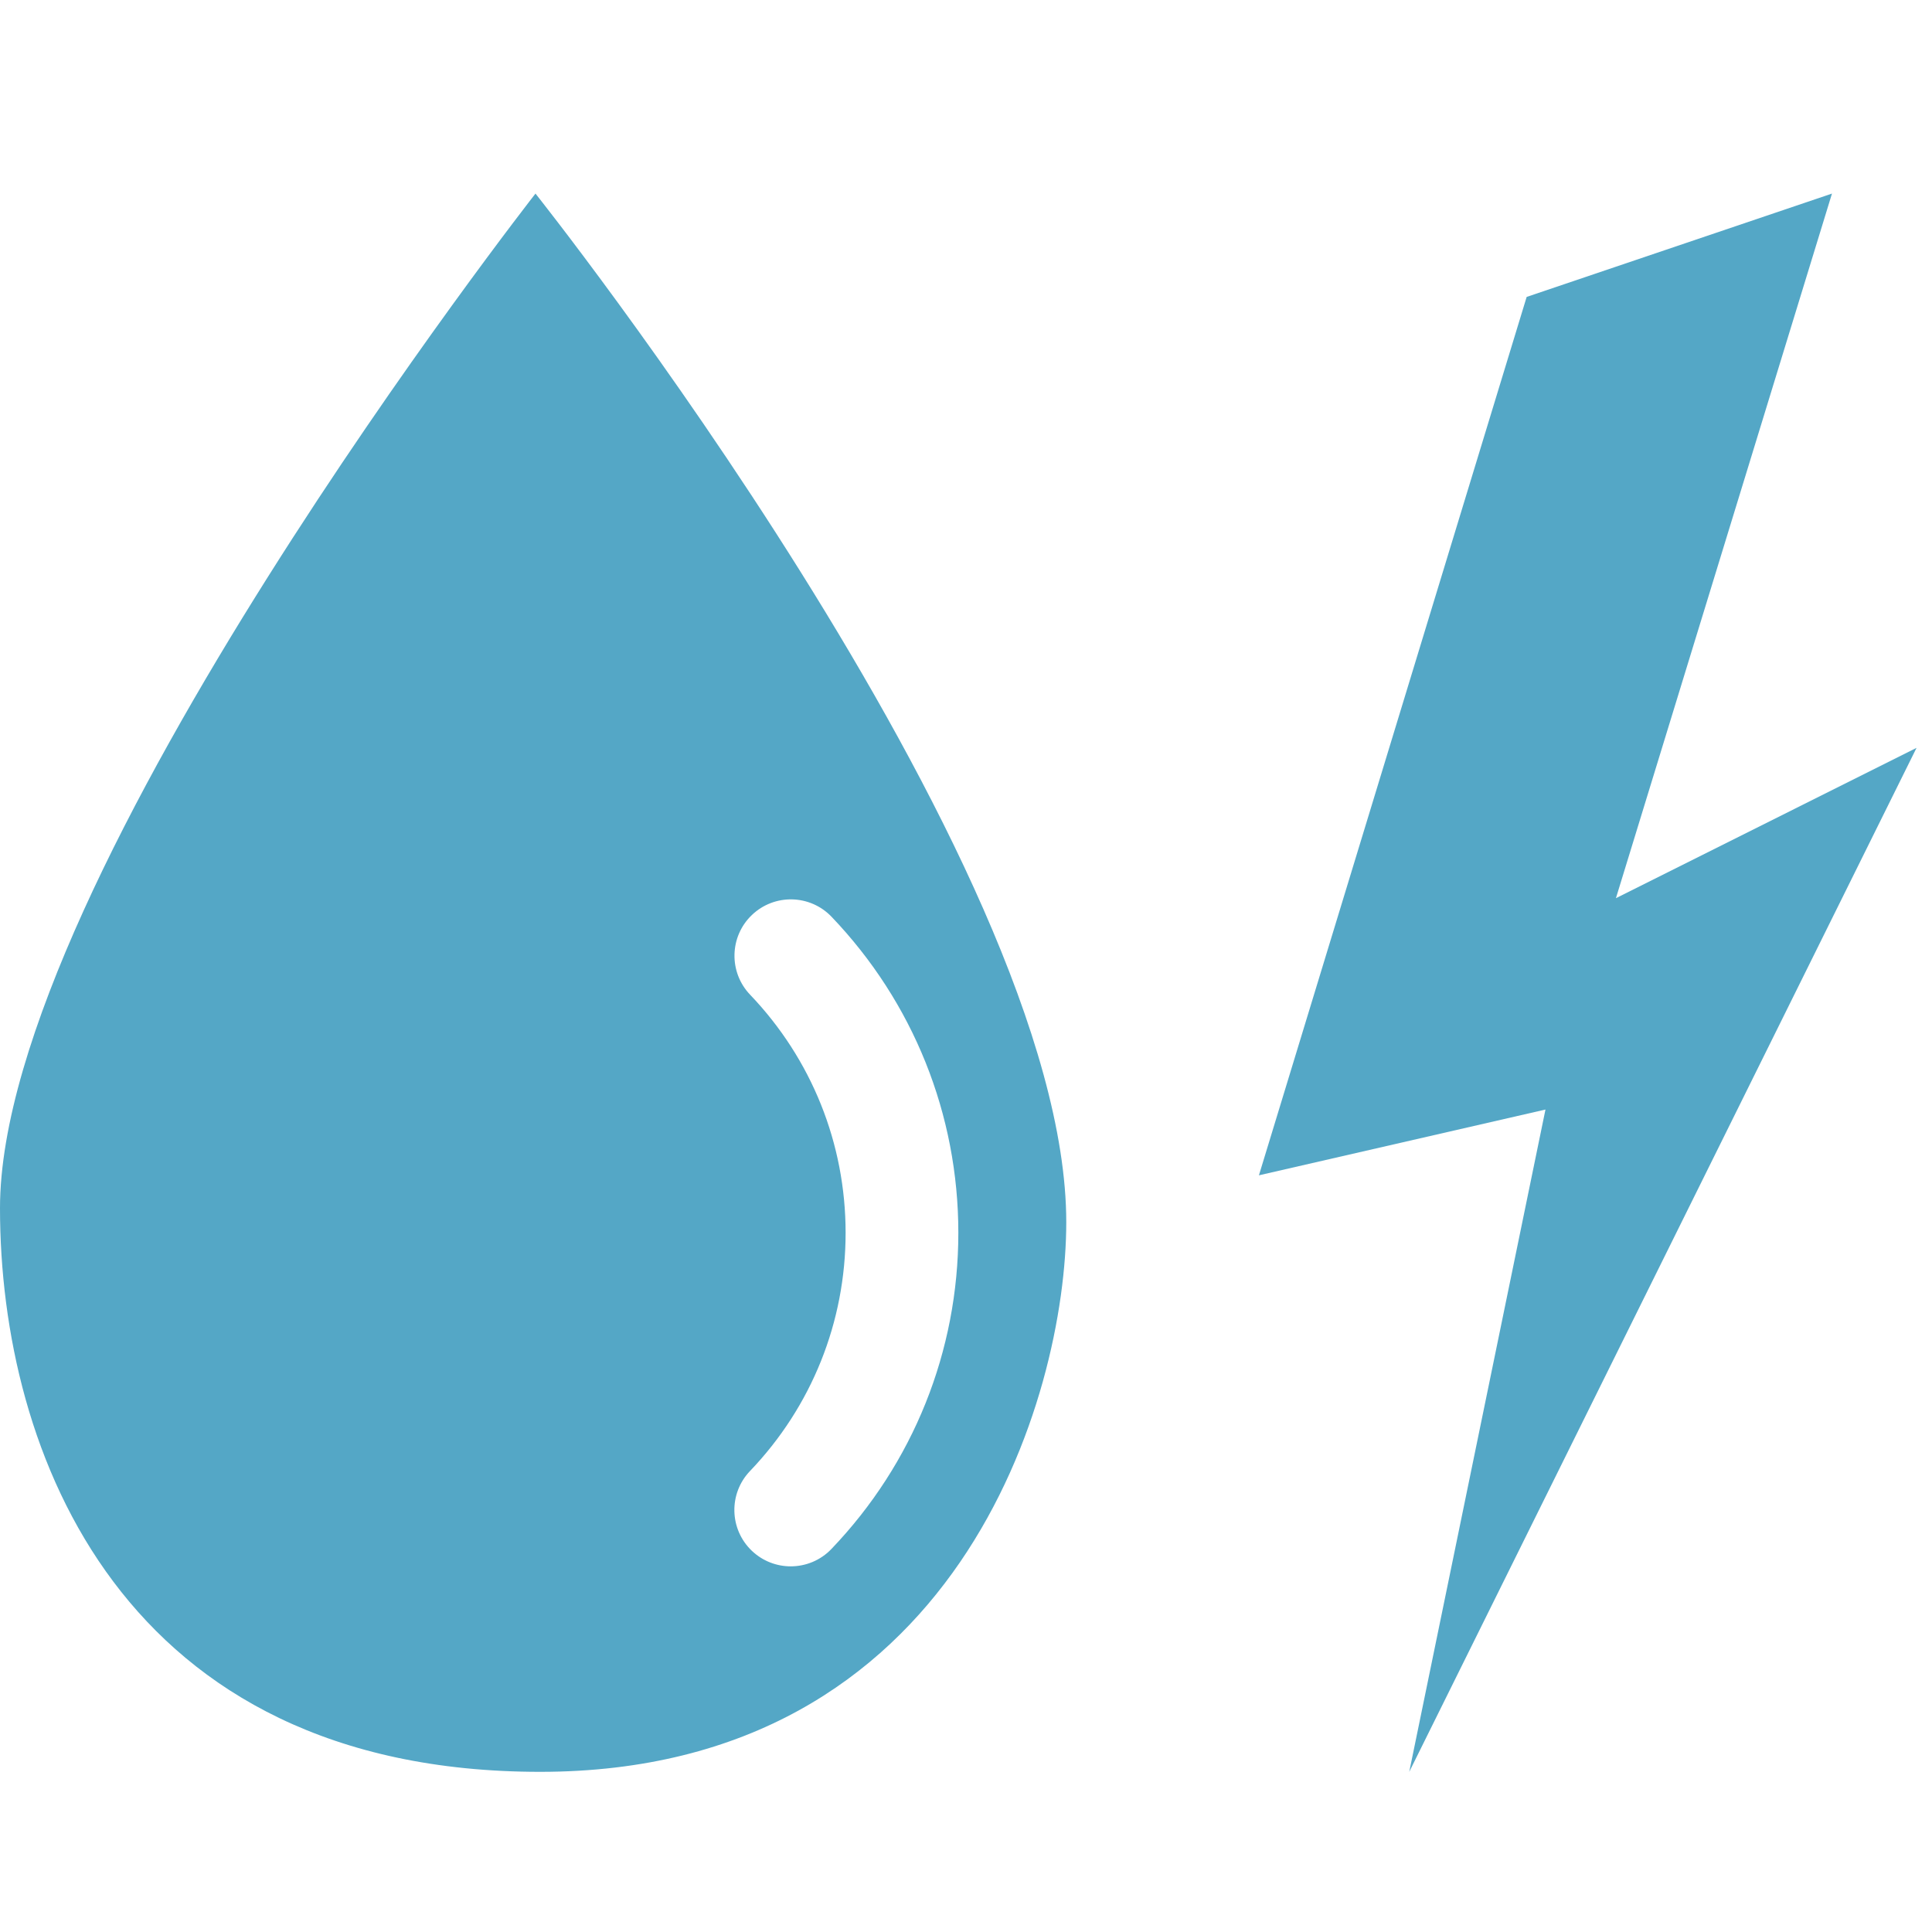 <?xml version="1.0" encoding="utf-8"?>
<!-- Generator: Adobe Illustrator 16.0.0, SVG Export Plug-In . SVG Version: 6.00 Build 0)  -->
<!DOCTYPE svg PUBLIC "-//W3C//DTD SVG 1.1//EN" "http://www.w3.org/Graphics/SVG/1.1/DTD/svg11.dtd">
<svg version="1.1" id="Layer_1" xmlns="http://www.w3.org/2000/svg" xmlns:xlink="http://www.w3.org/1999/xlink" x="0px" y="0px"
	 width="113.387px" height="113.386px" viewBox="0 0 113.387 113.386" enable-background="new 0 0 113.387 113.386"
	 xml:space="preserve">
<g>
	<polygon fill="#54A7C6" points="94.837,52.713 107.517,11.361 89.598,17.426 73.885,68.978 90.702,65.118 82.707,103.988 
		112.48,43.891 	"/>
	<path fill="#54A7C6" d="M31.427,11.361c0,0-31.427,40.18-31.427,59.545c0,14.336,7.167,33.081,31.703,33.081
		c24.535,0,30.875-22.054,30.875-32.254C62.578,50.507,31.427,11.361,31.427,11.361z M48.797,90.906
		c-0.649,0.679-1.52,1.021-2.39,1.021c-0.822,0-1.646-0.305-2.287-0.917c-1.32-1.265-1.366-3.358-0.102-4.678
		c3.617-3.78,5.61-8.744,5.61-13.979c0-5.232-1.991-10.194-5.605-13.975c-1.262-1.32-1.216-3.415,0.104-4.677
		c1.321-1.263,3.415-1.216,4.677,0.104c4.797,5.017,7.44,11.604,7.44,18.547C56.243,79.3,53.598,85.889,48.797,90.906z"/>
</g>
</svg>
